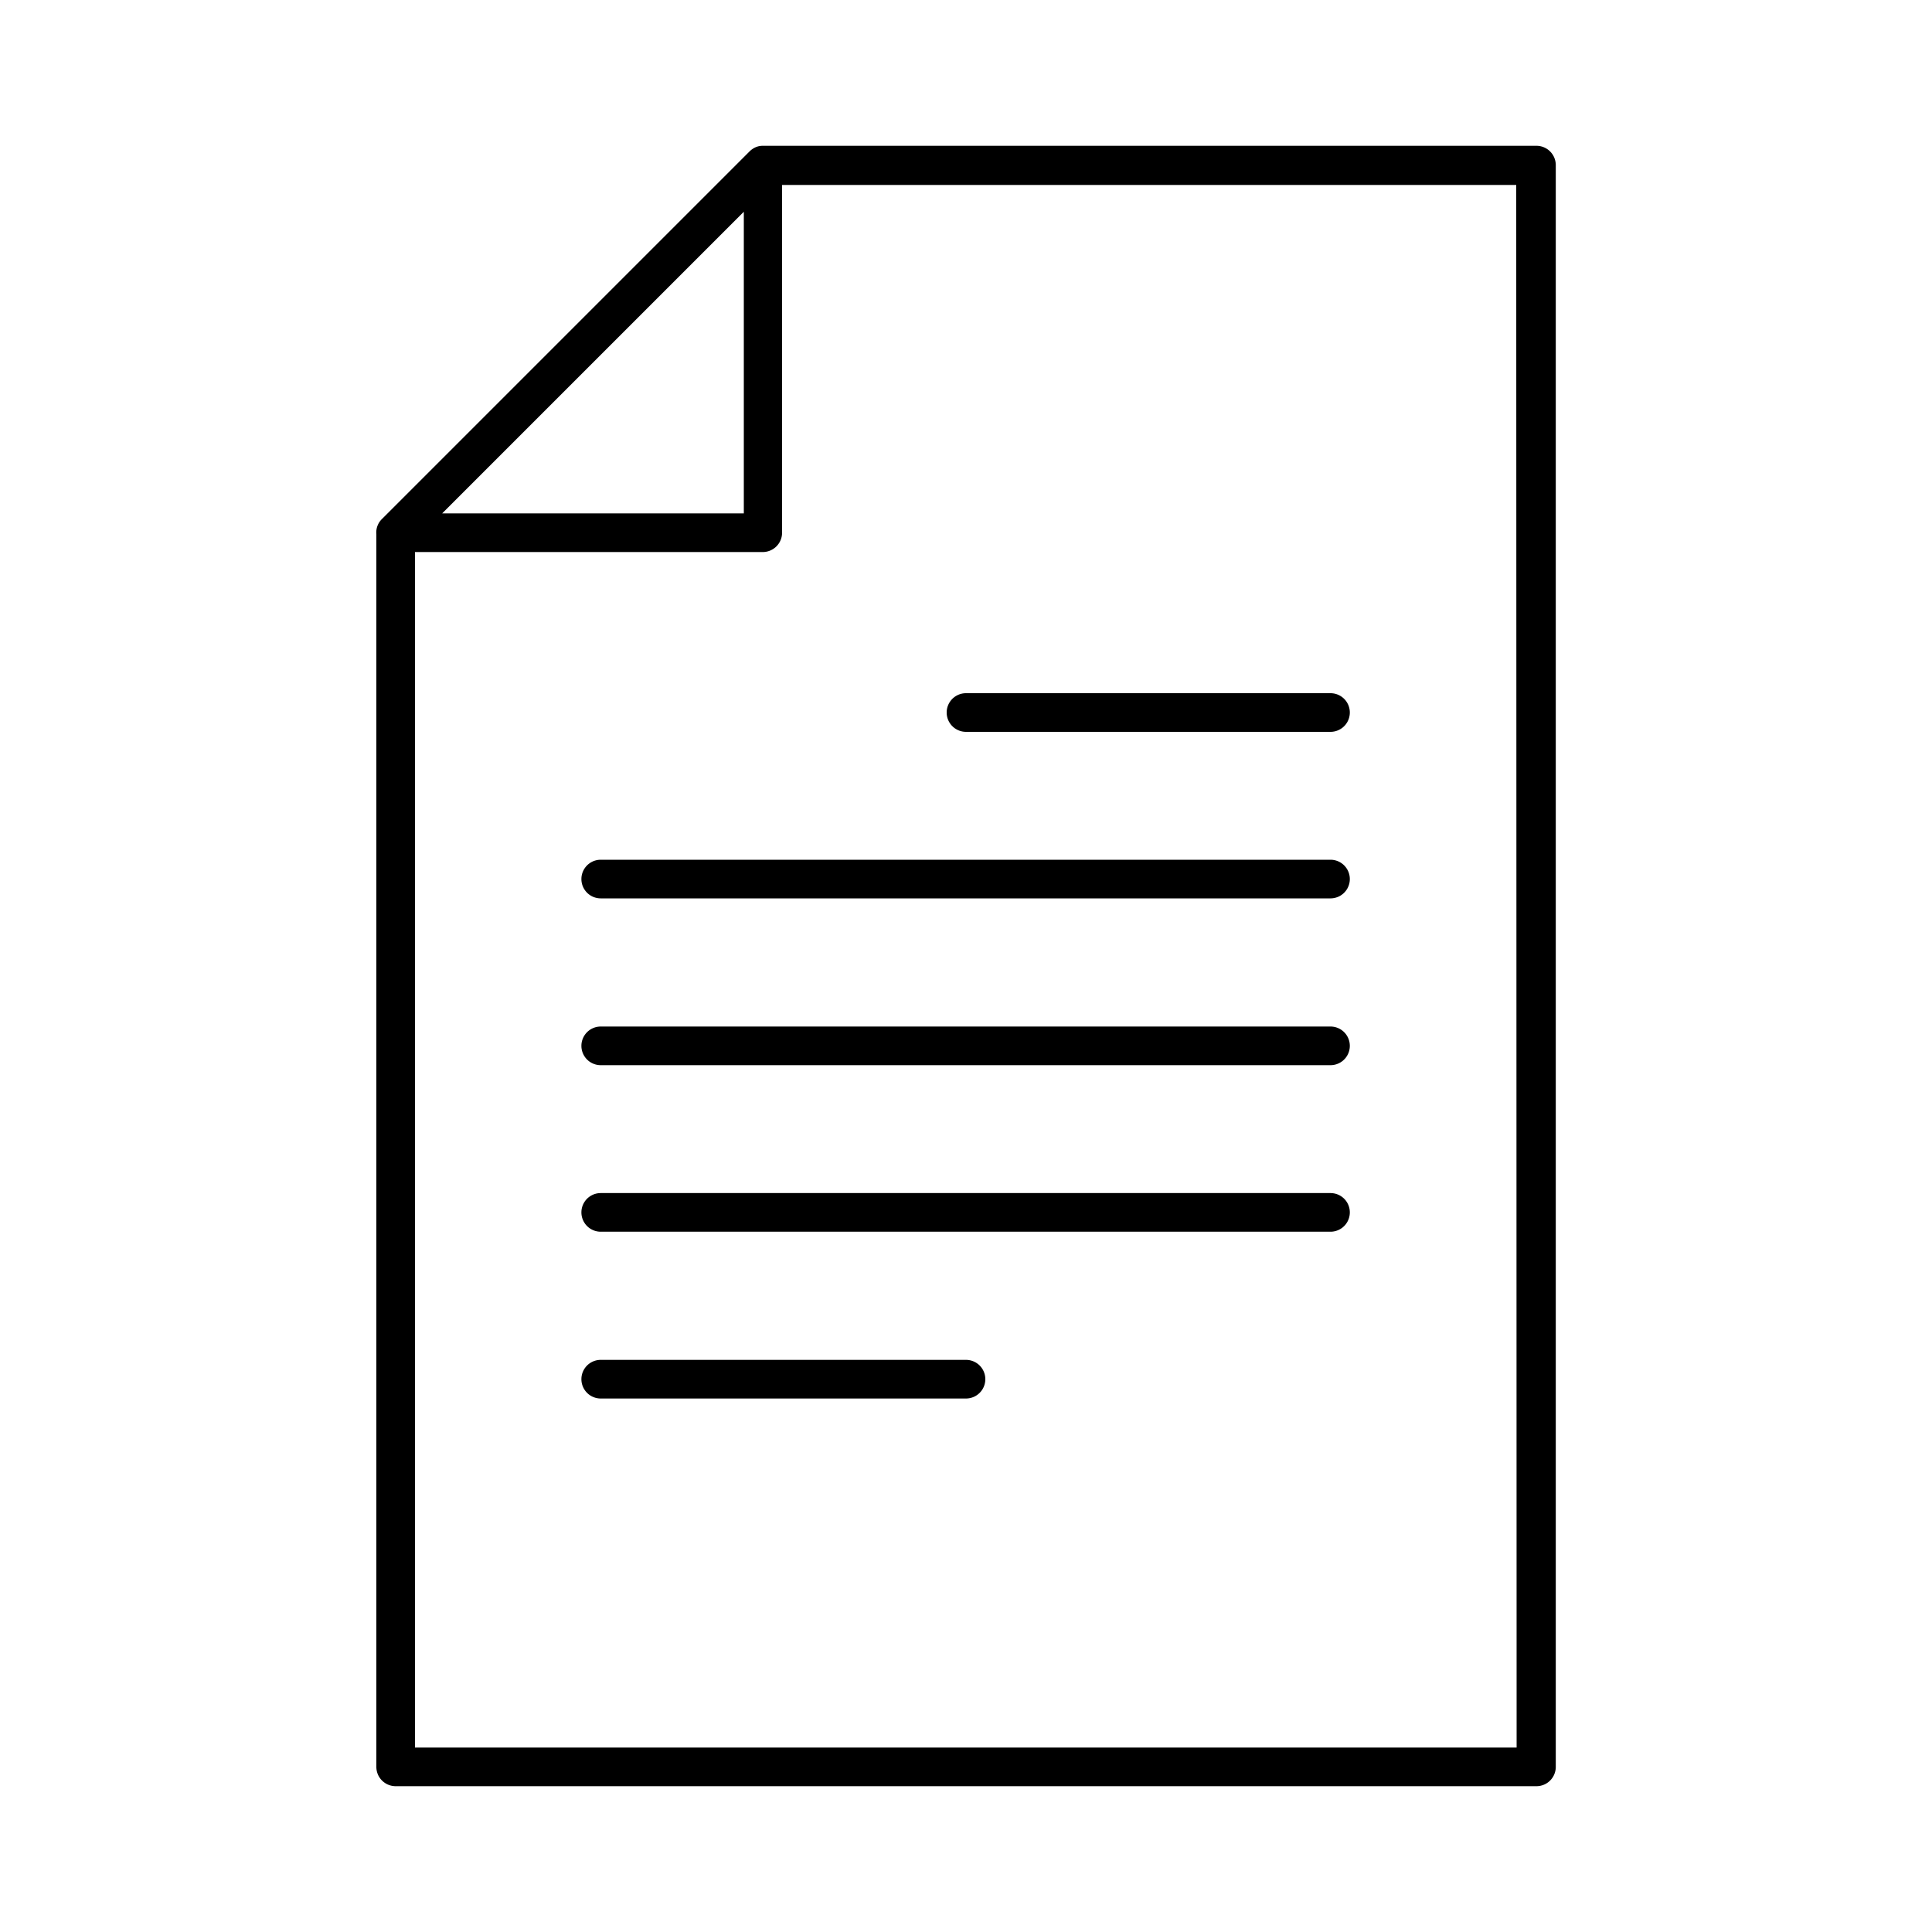 <svg xmlns="http://www.w3.org/2000/svg" data-name="Calque 1" viewBox="0 0 150 150"><path d="M103.3 92.63H46.64a1.5 1.5 0 1 0 0 3h56.66a1.5 1.5 0 1 0 0-3M75 105.58H46.64a1.5 1.5 0 0 0 0 3H75a1.5 1.5 0 0 0 0-3M103.3 79.7H46.64a1.5 1.5 0 0 0 0 3h56.66a1.5 1.5 0 0 0 0-3"/><path d="M119.29 11.32H59.22a1.4 1.4 0 0 0-.55.11 1.6 1.6 0 0 0-.46.31L29.65 40.3a1.46 1.46 0 0 0-.43 1.18v95.7a1.5 1.5 0 0 0 1.5 1.5h88.57a1.5 1.5 0 0 0 1.5-1.5V12.82a1.5 1.5 0 0 0-1.5-1.5m-61.54 5.12v23.42H34.33Zm60 119.24H32.22V42.86h27a1.5 1.5 0 0 0 1.5-1.5v-27h57Z"/><path d="M103.3 66.75H46.64a1.5 1.5 0 0 0 0 3h56.66a1.5 1.5 0 1 0 0-3M75 56.82h28.3a1.5 1.5 0 0 0 0-3H75a1.5 1.5 0 0 0 0 3"/></svg>